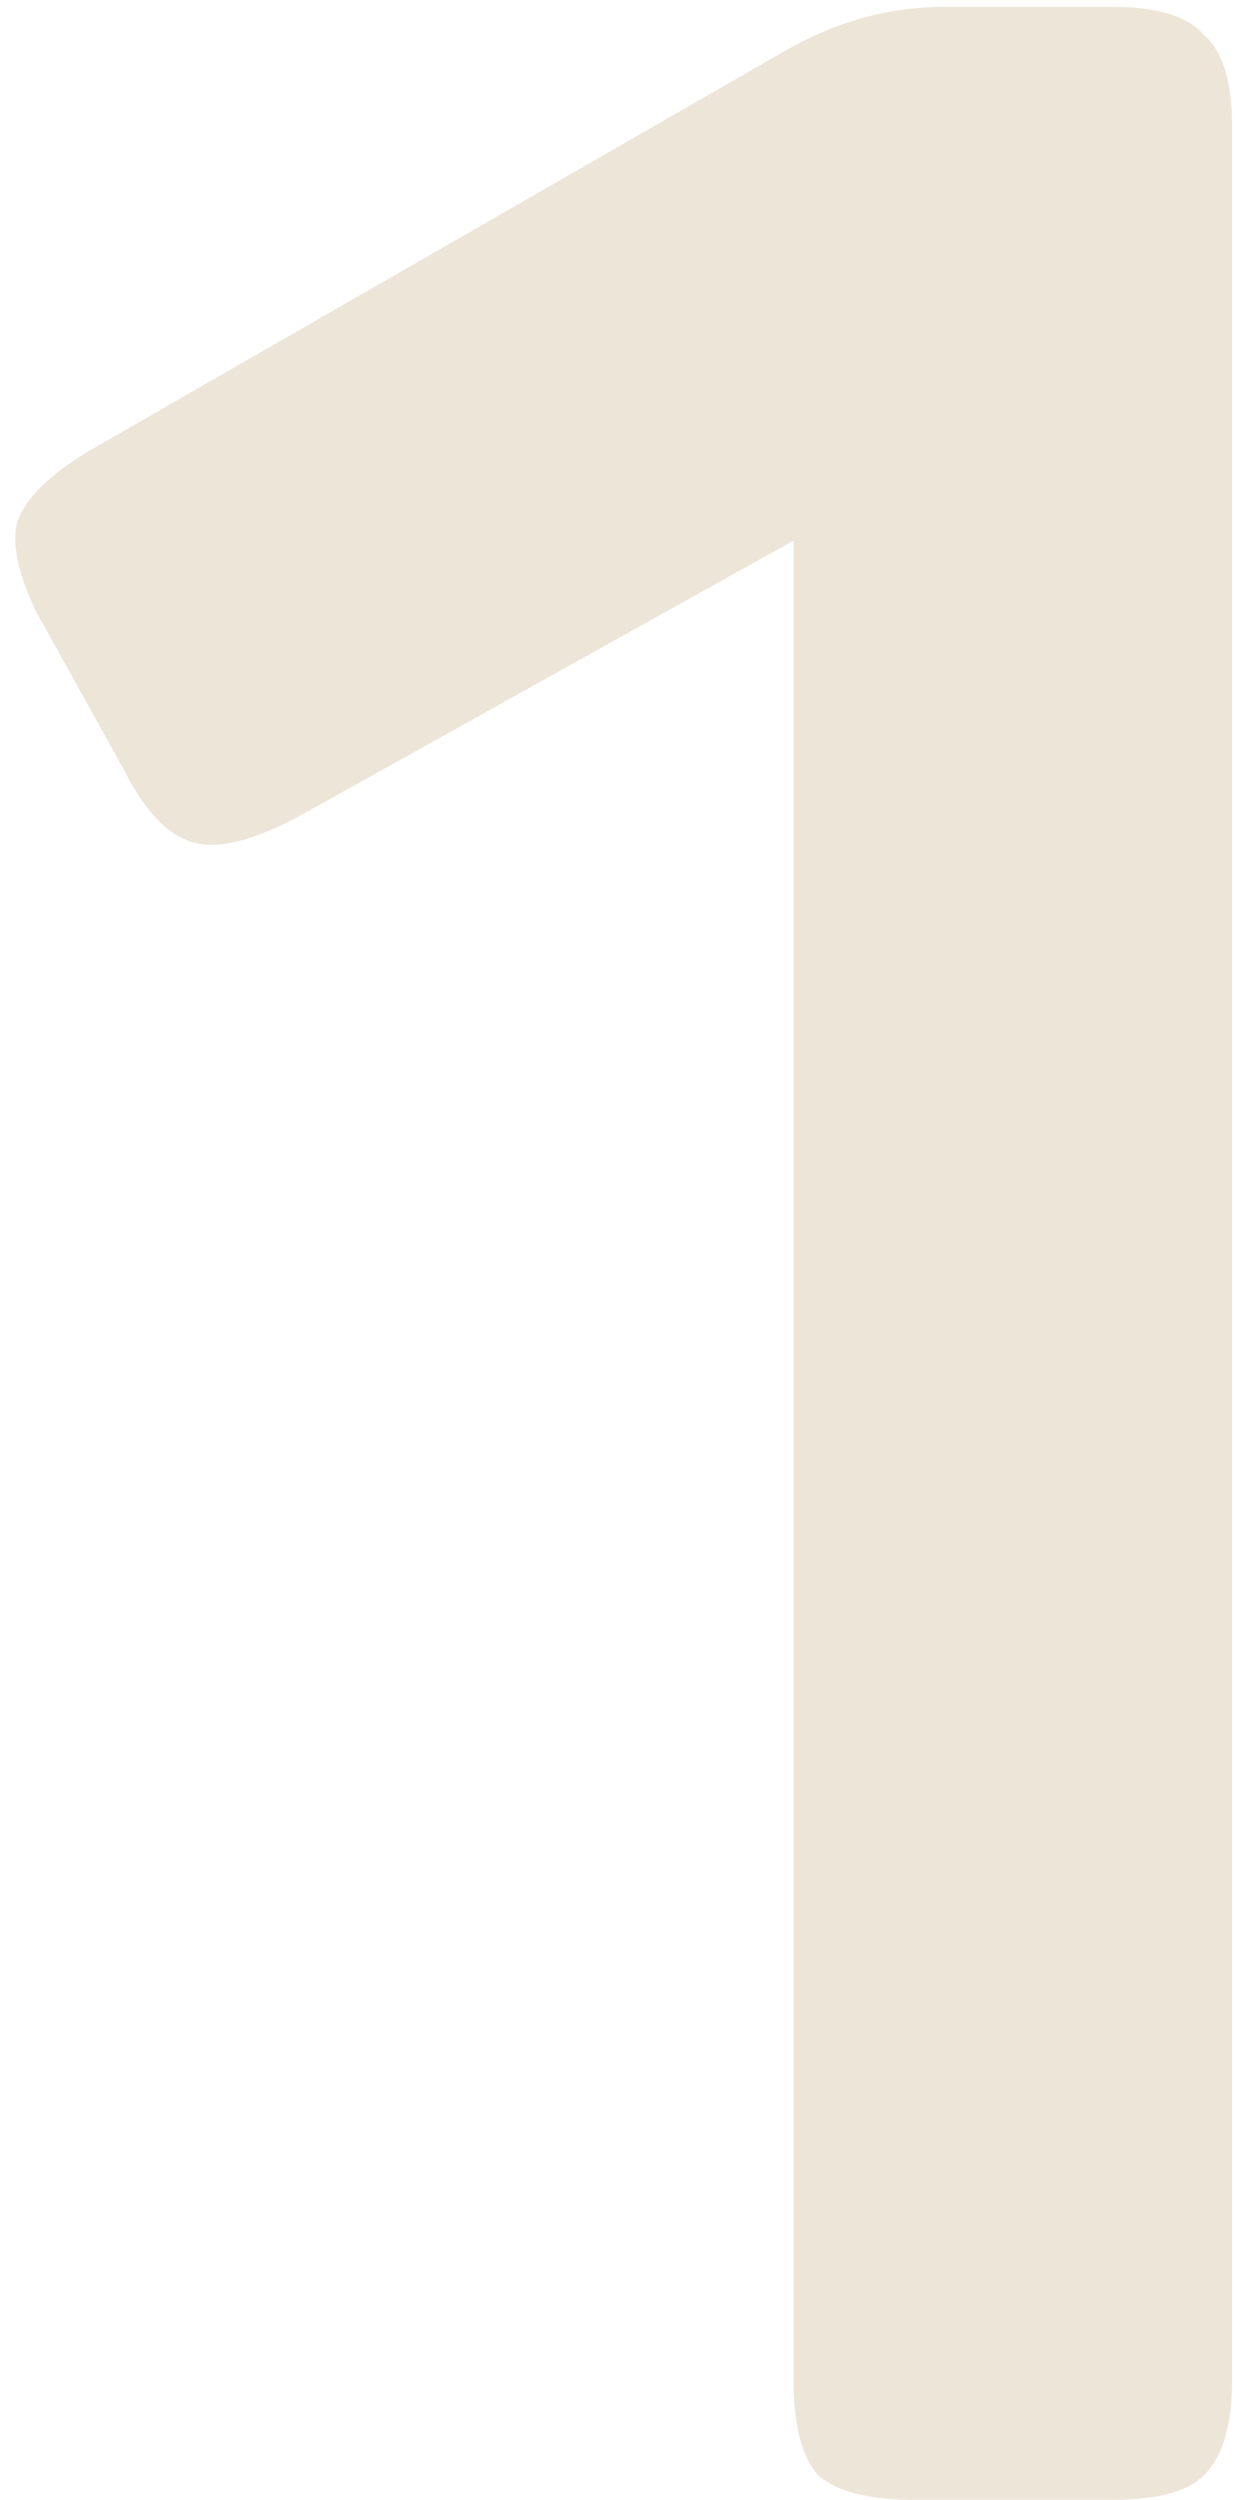 <?xml version="1.0" encoding="UTF-8"?> <svg xmlns="http://www.w3.org/2000/svg" width="95" height="192" viewBox="0 0 95 192" fill="none"><path d="M72.588 0.529H85.533C88.949 0.529 91.286 1.248 92.544 2.686C93.983 3.945 94.702 6.282 94.702 9.698V182.831C94.702 186.247 93.983 188.674 92.544 190.112C91.286 191.371 88.949 192 85.533 192H70.161C66.745 192 64.318 191.371 62.88 190.112C61.621 188.674 60.992 186.247 60.992 182.831V41.52L23.237 62.555C19.642 64.532 16.855 65.252 14.877 64.712C12.9 64.173 11.102 62.285 9.484 59.049L2.742 46.913C1.304 43.857 0.854 41.52 1.394 39.902C2.113 38.104 4 36.306 7.057 34.508L59.644 4.305C63.779 1.788 68.094 0.529 72.588 0.529Z" fill="#EDE6D8"></path></svg> 